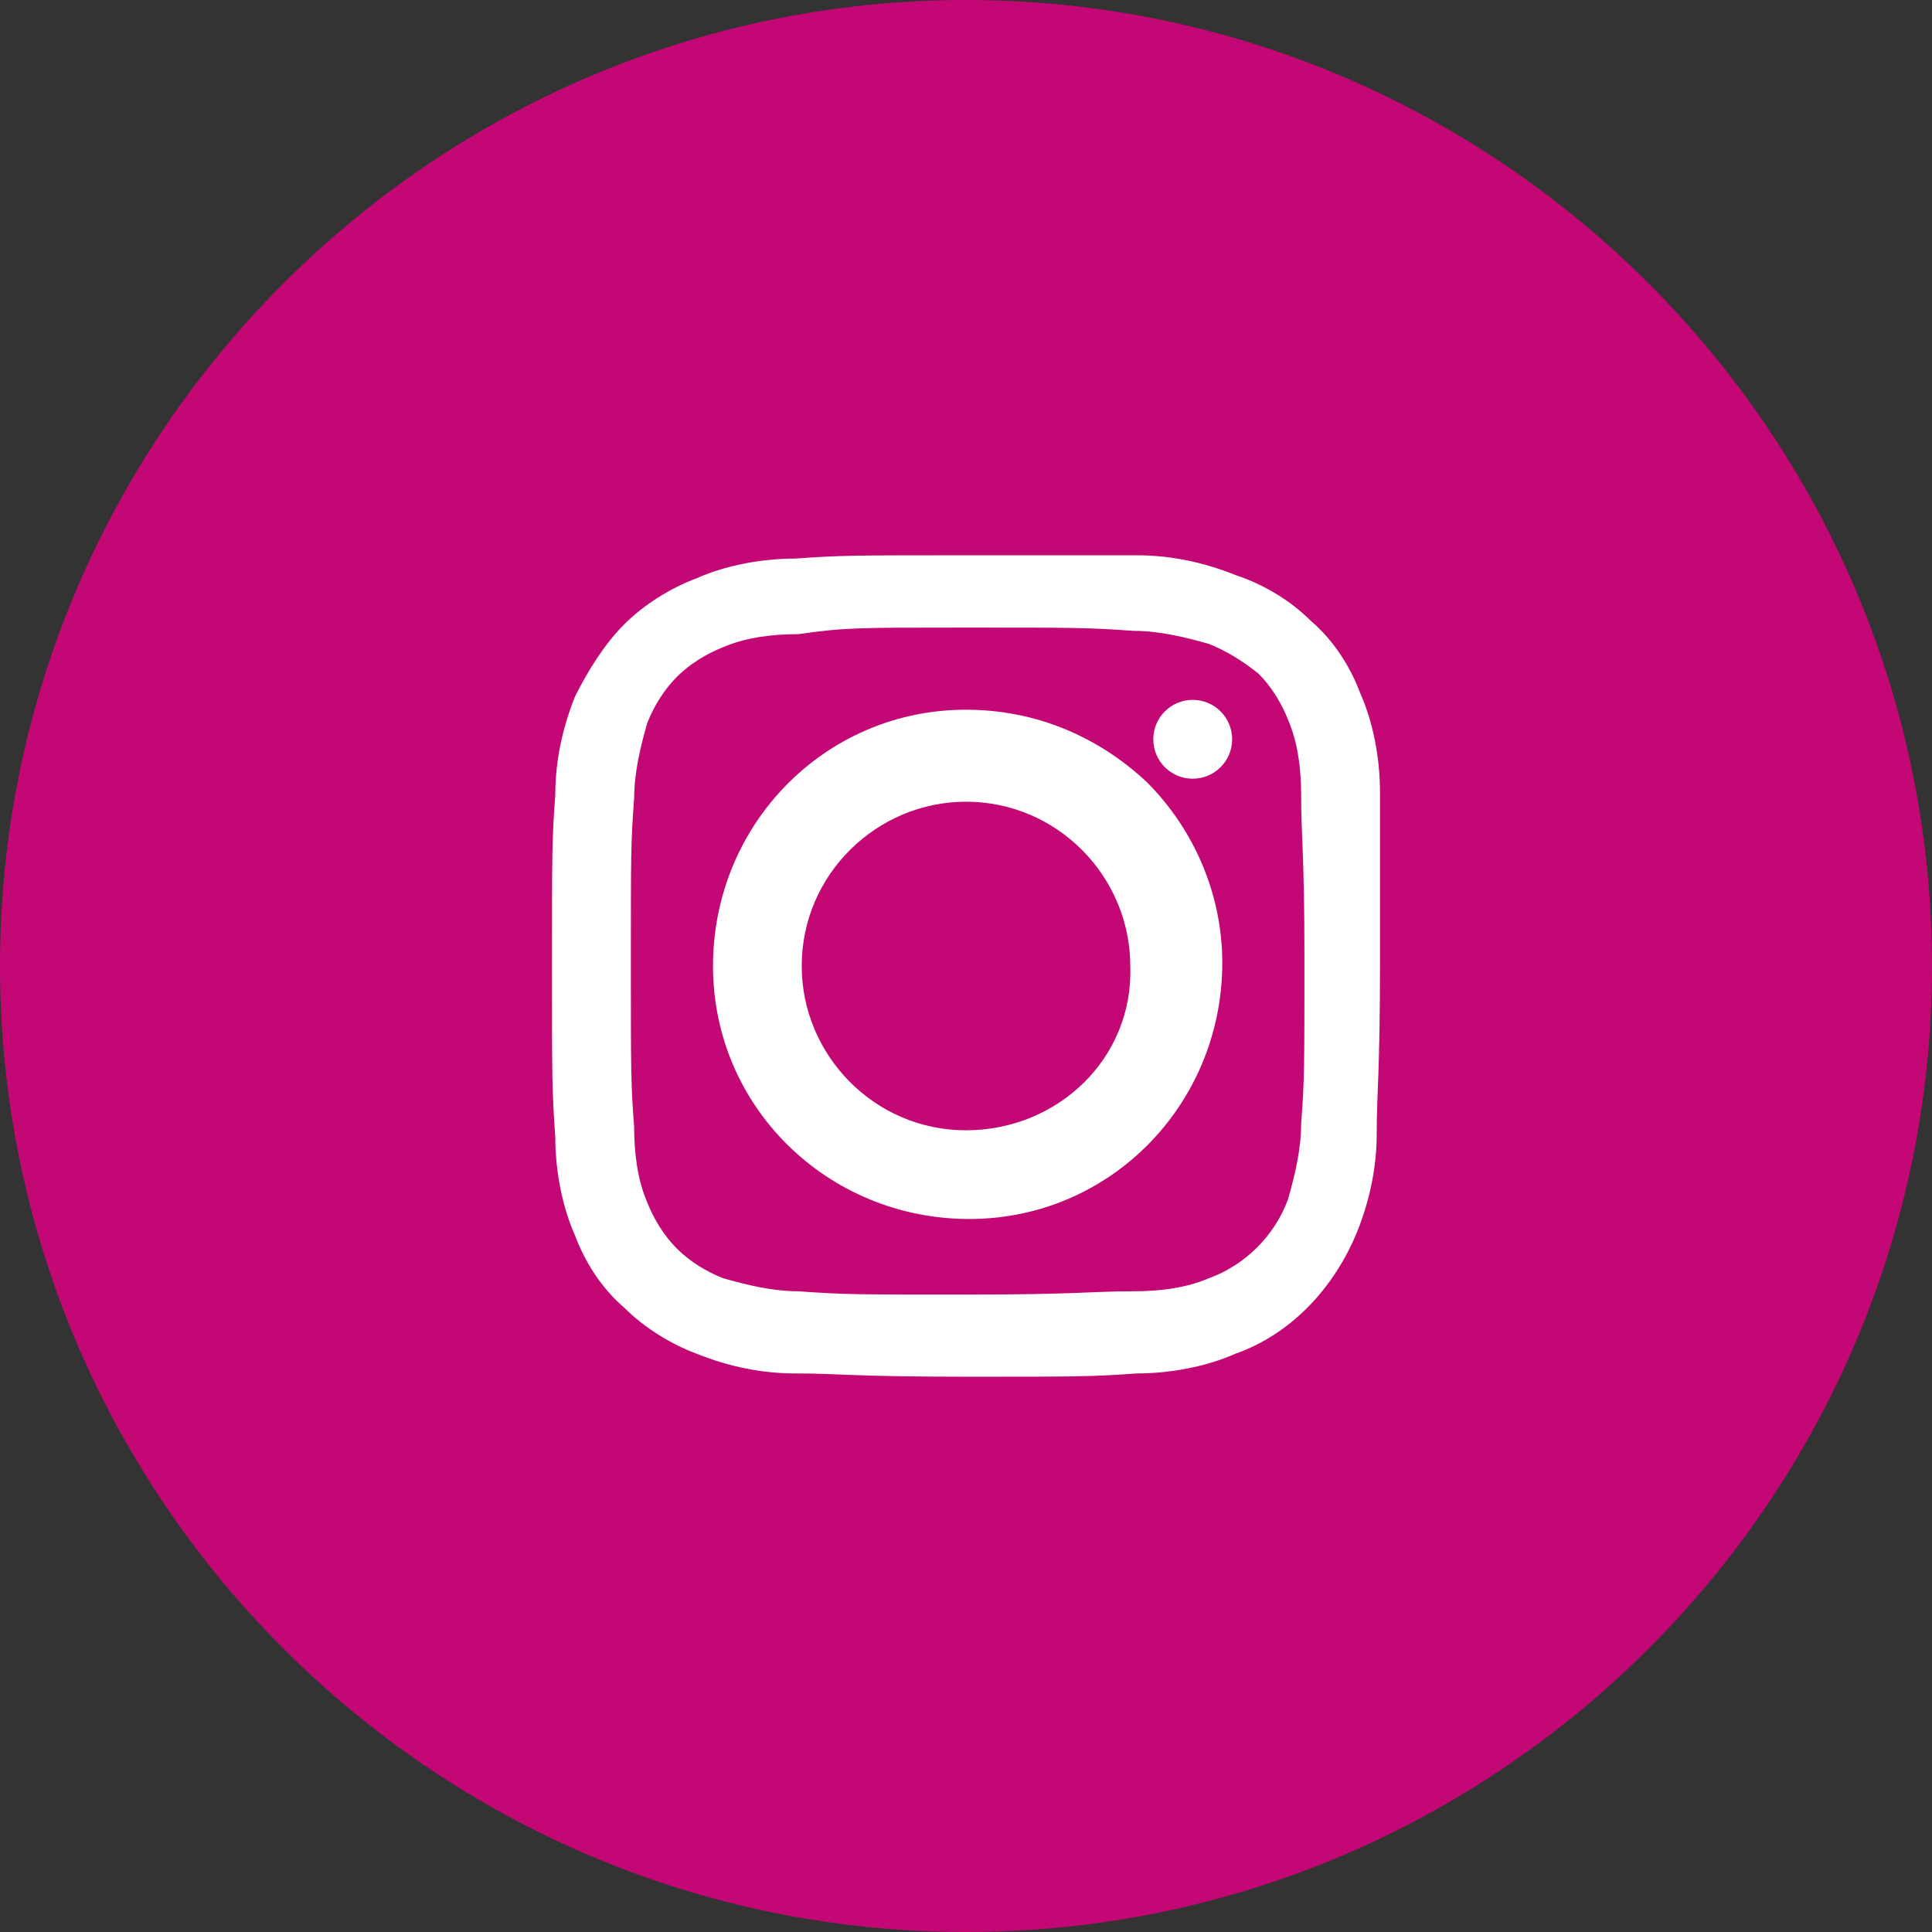 <?xml version="1.0" encoding="utf-8"?>
<!-- Generator: Adobe Illustrator 25.4.1, SVG Export Plug-In . SVG Version: 6.00 Build 0)  -->
<svg version="1.1" id="Livello_1" xmlns="http://www.w3.org/2000/svg" xmlns:xlink="http://www.w3.org/1999/xlink" x="0px" y="0px"
	 viewBox="0 0 58.8 58.8" style="enable-background:new 0 0 58.8 58.8;" xml:space="preserve">
<rect x="0" y="0" width="58.8" height="58.8" fill="#333333" stroke="none"/>
<style type="text/css">
	.st0{fill:#C30775;}
	.st1{fill:#FFFFFF;}
</style>
<path class="st0" d="M29.4,0C13.2,0,0,13.2,0,29.4c0,16.2,13.2,29.4,29.4,29.4s29.4-13.2,29.4-29.4S45.6,0,29.4,0z"/>
<g id="Raggruppa_13">
	<path id="Tracciato_39" class="st1" d="M29.4,19.1c3.3,0,3.7,0,5.1,0.1c0.8,0,1.6,0.2,2.3,0.4c0.5,0.2,1,0.5,1.5,0.9
		c0.4,0.4,0.7,0.9,0.9,1.4c0.3,0.7,0.4,1.5,0.4,2.3c0,1.3,0.1,1.7,0.1,5s0,3.7-0.1,5c0,0.8-0.2,1.6-0.4,2.3c-0.4,1.1-1.3,2-2.4,2.4
		c-0.7,0.3-1.5,0.4-2.3,0.4c-1.3,0-1.7,0.1-5.1,0.1s-3.7,0-5.1-0.1c-0.8,0-1.6-0.2-2.3-0.4c-0.5-0.2-1-0.5-1.4-0.9
		c-0.4-0.4-0.7-0.9-0.9-1.4c-0.3-0.7-0.4-1.5-0.4-2.3c-0.1-1.3-0.1-1.7-0.1-5s0-3.7,0.1-5c0-0.8,0.2-1.6,0.4-2.3
		c0.2-0.5,0.5-1,0.9-1.4c0.4-0.4,0.9-0.7,1.4-0.9c0.7-0.3,1.5-0.4,2.3-0.4C25.7,19.1,26.1,19.1,29.4,19.1 M29.4,16.9
		c-3.4,0-3.8,0-5.2,0.1c-1,0-2.1,0.2-3,0.6c-0.8,0.3-1.6,0.8-2.2,1.4c-0.6,0.6-1.1,1.4-1.5,2.2c-0.4,1-0.6,2-0.6,3
		c-0.1,1.3-0.1,1.8-0.1,5.2s0,3.8,0.1,5.2c0,1,0.2,2.1,0.6,3c0.3,0.8,0.8,1.6,1.5,2.2c0.6,0.6,1.4,1.1,2.2,1.4c1,0.4,2,0.6,3,0.6
		c1.3,0,1.8,0.1,5.2,0.1c3.4,0,3.8,0,5.2-0.1c1,0,2.1-0.2,3-0.6c1.7-0.6,3-2,3.7-3.7c0.4-1,0.6-2,0.6-3c0-1.3,0.1-1.8,0.1-5.2
		s0-3.9,0-5.2c0-1-0.2-2.1-0.6-3c-0.3-0.8-0.8-1.6-1.5-2.2c-0.6-0.6-1.4-1.1-2.3-1.4c-1-0.4-2-0.6-3-0.6
		C33.2,16.9,32.8,16.9,29.4,16.9z"/>
	<path id="Tracciato_40" class="st1" d="M29.4,21.6c-4.3,0-7.7,3.5-7.7,7.8c0,4.3,3.5,7.7,7.8,7.7c4.3,0,7.7-3.5,7.7-7.8
		c0-2-0.8-4-2.3-5.5C33.4,22.4,31.5,21.6,29.4,21.6z M29.4,34.4c-2.8,0-5-2.3-5-5c0-2.8,2.3-5,5-5c2.8,0,5,2.3,5,5
		C34.5,32.2,32.2,34.4,29.4,34.4z"/>
	<circle id="Ellisse_1" class="st1" cx="36.3" cy="22.5" r="1.2"/>
</g>
</svg>
